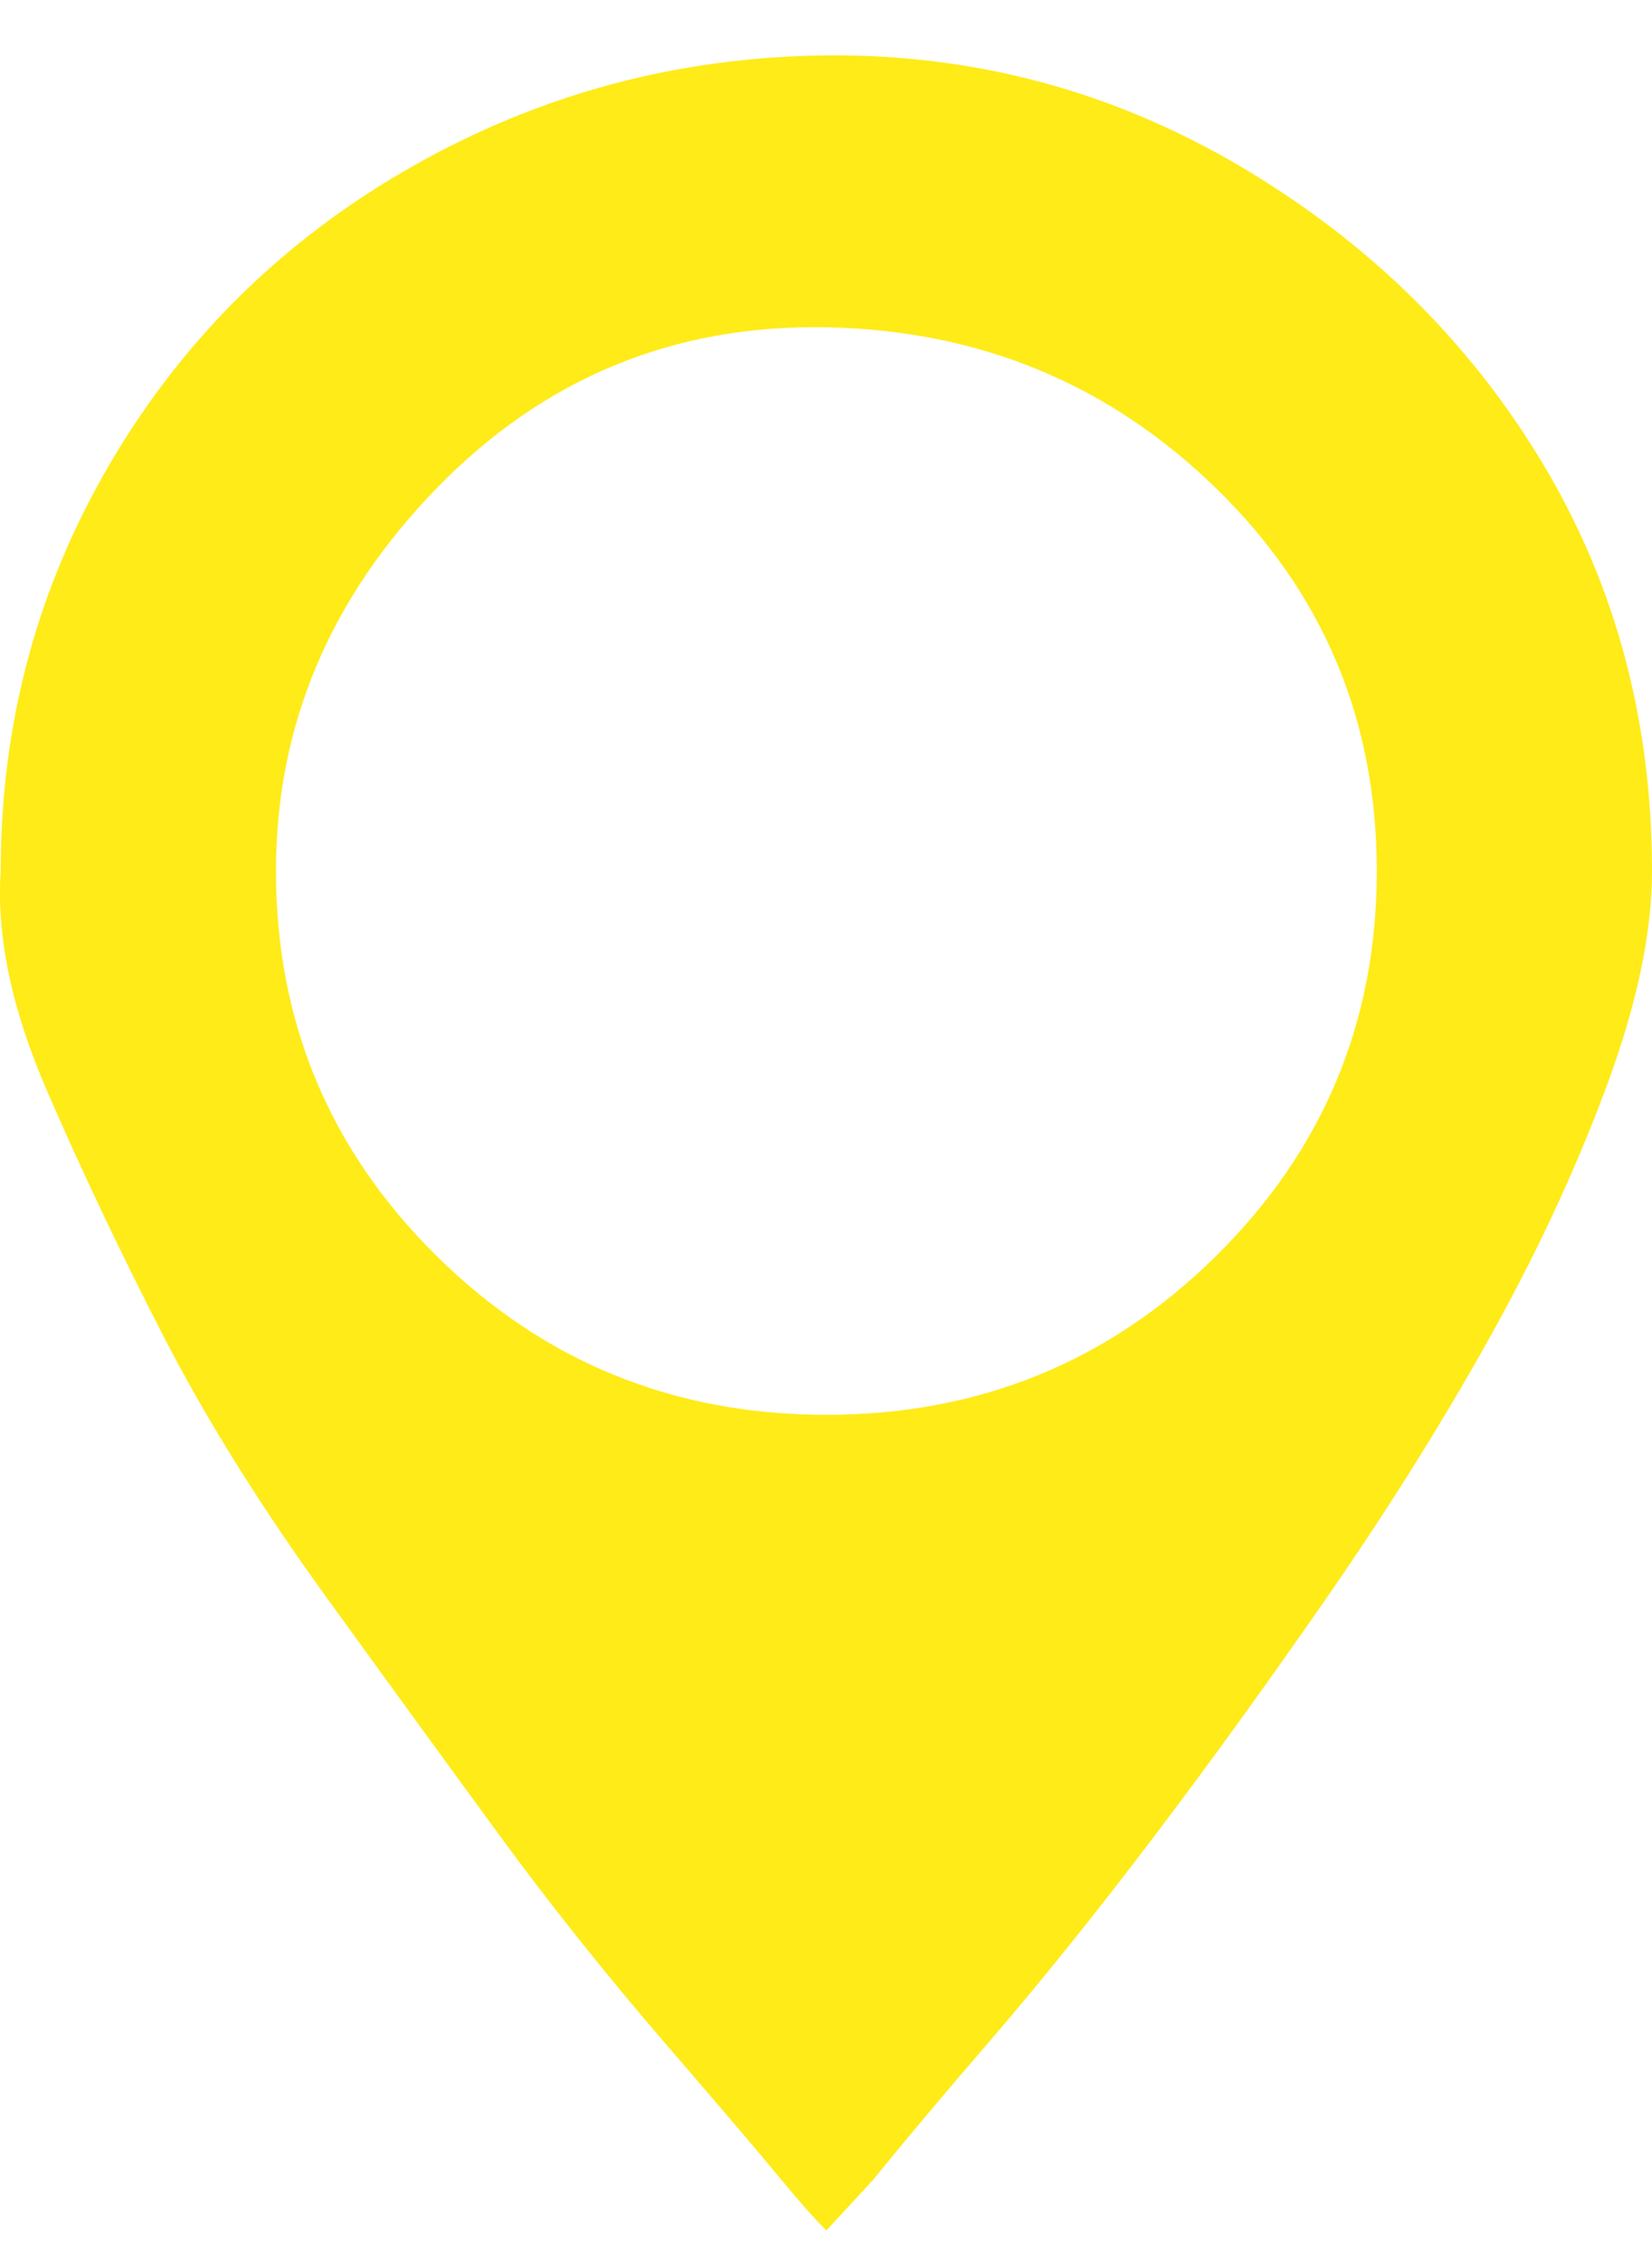 <svg width="19" height="26" viewBox="0 0 19 26" fill="none" xmlns="http://www.w3.org/2000/svg">
<path d="M0.008 10.012C0.008 8.312 0.43 6.745 1.275 5.312C2.119 3.879 3.275 2.745 4.744 1.912C6.212 1.079 7.799 0.654 9.504 0.637C11.209 0.621 12.796 1.046 14.265 1.912C15.733 2.779 16.89 3.912 17.734 5.312C18.578 6.712 19 8.279 19 10.012C19 10.729 18.823 11.562 18.468 12.512C18.114 13.462 17.666 14.42 17.126 15.387C16.586 16.354 15.97 17.337 15.278 18.337C14.585 19.337 13.91 20.27 13.252 21.137C12.594 22.003 11.977 22.77 11.403 23.437C10.829 24.103 10.374 24.645 10.036 25.062L9.504 25.637C9.369 25.503 9.192 25.303 8.972 25.037C8.753 24.77 8.306 24.245 7.63 23.462C6.955 22.678 6.331 21.895 5.757 21.112C5.183 20.328 4.516 19.412 3.756 18.362C2.996 17.312 2.372 16.312 1.882 15.362C1.393 14.412 0.945 13.47 0.54 12.537C0.135 11.604 -0.042 10.762 0.008 10.012ZM3.174 10.012C3.174 11.745 3.79 13.22 5.022 14.437C6.255 15.654 7.749 16.262 9.504 16.262C11.26 16.262 12.754 15.654 13.986 14.437C15.219 13.22 15.835 11.745 15.835 10.012C15.835 8.279 15.219 6.812 13.986 5.612C12.754 4.412 11.26 3.795 9.504 3.762C7.749 3.729 6.255 4.345 5.022 5.612C3.79 6.879 3.174 8.345 3.174 10.012Z" fill="#FEEB17"/>
</svg>
